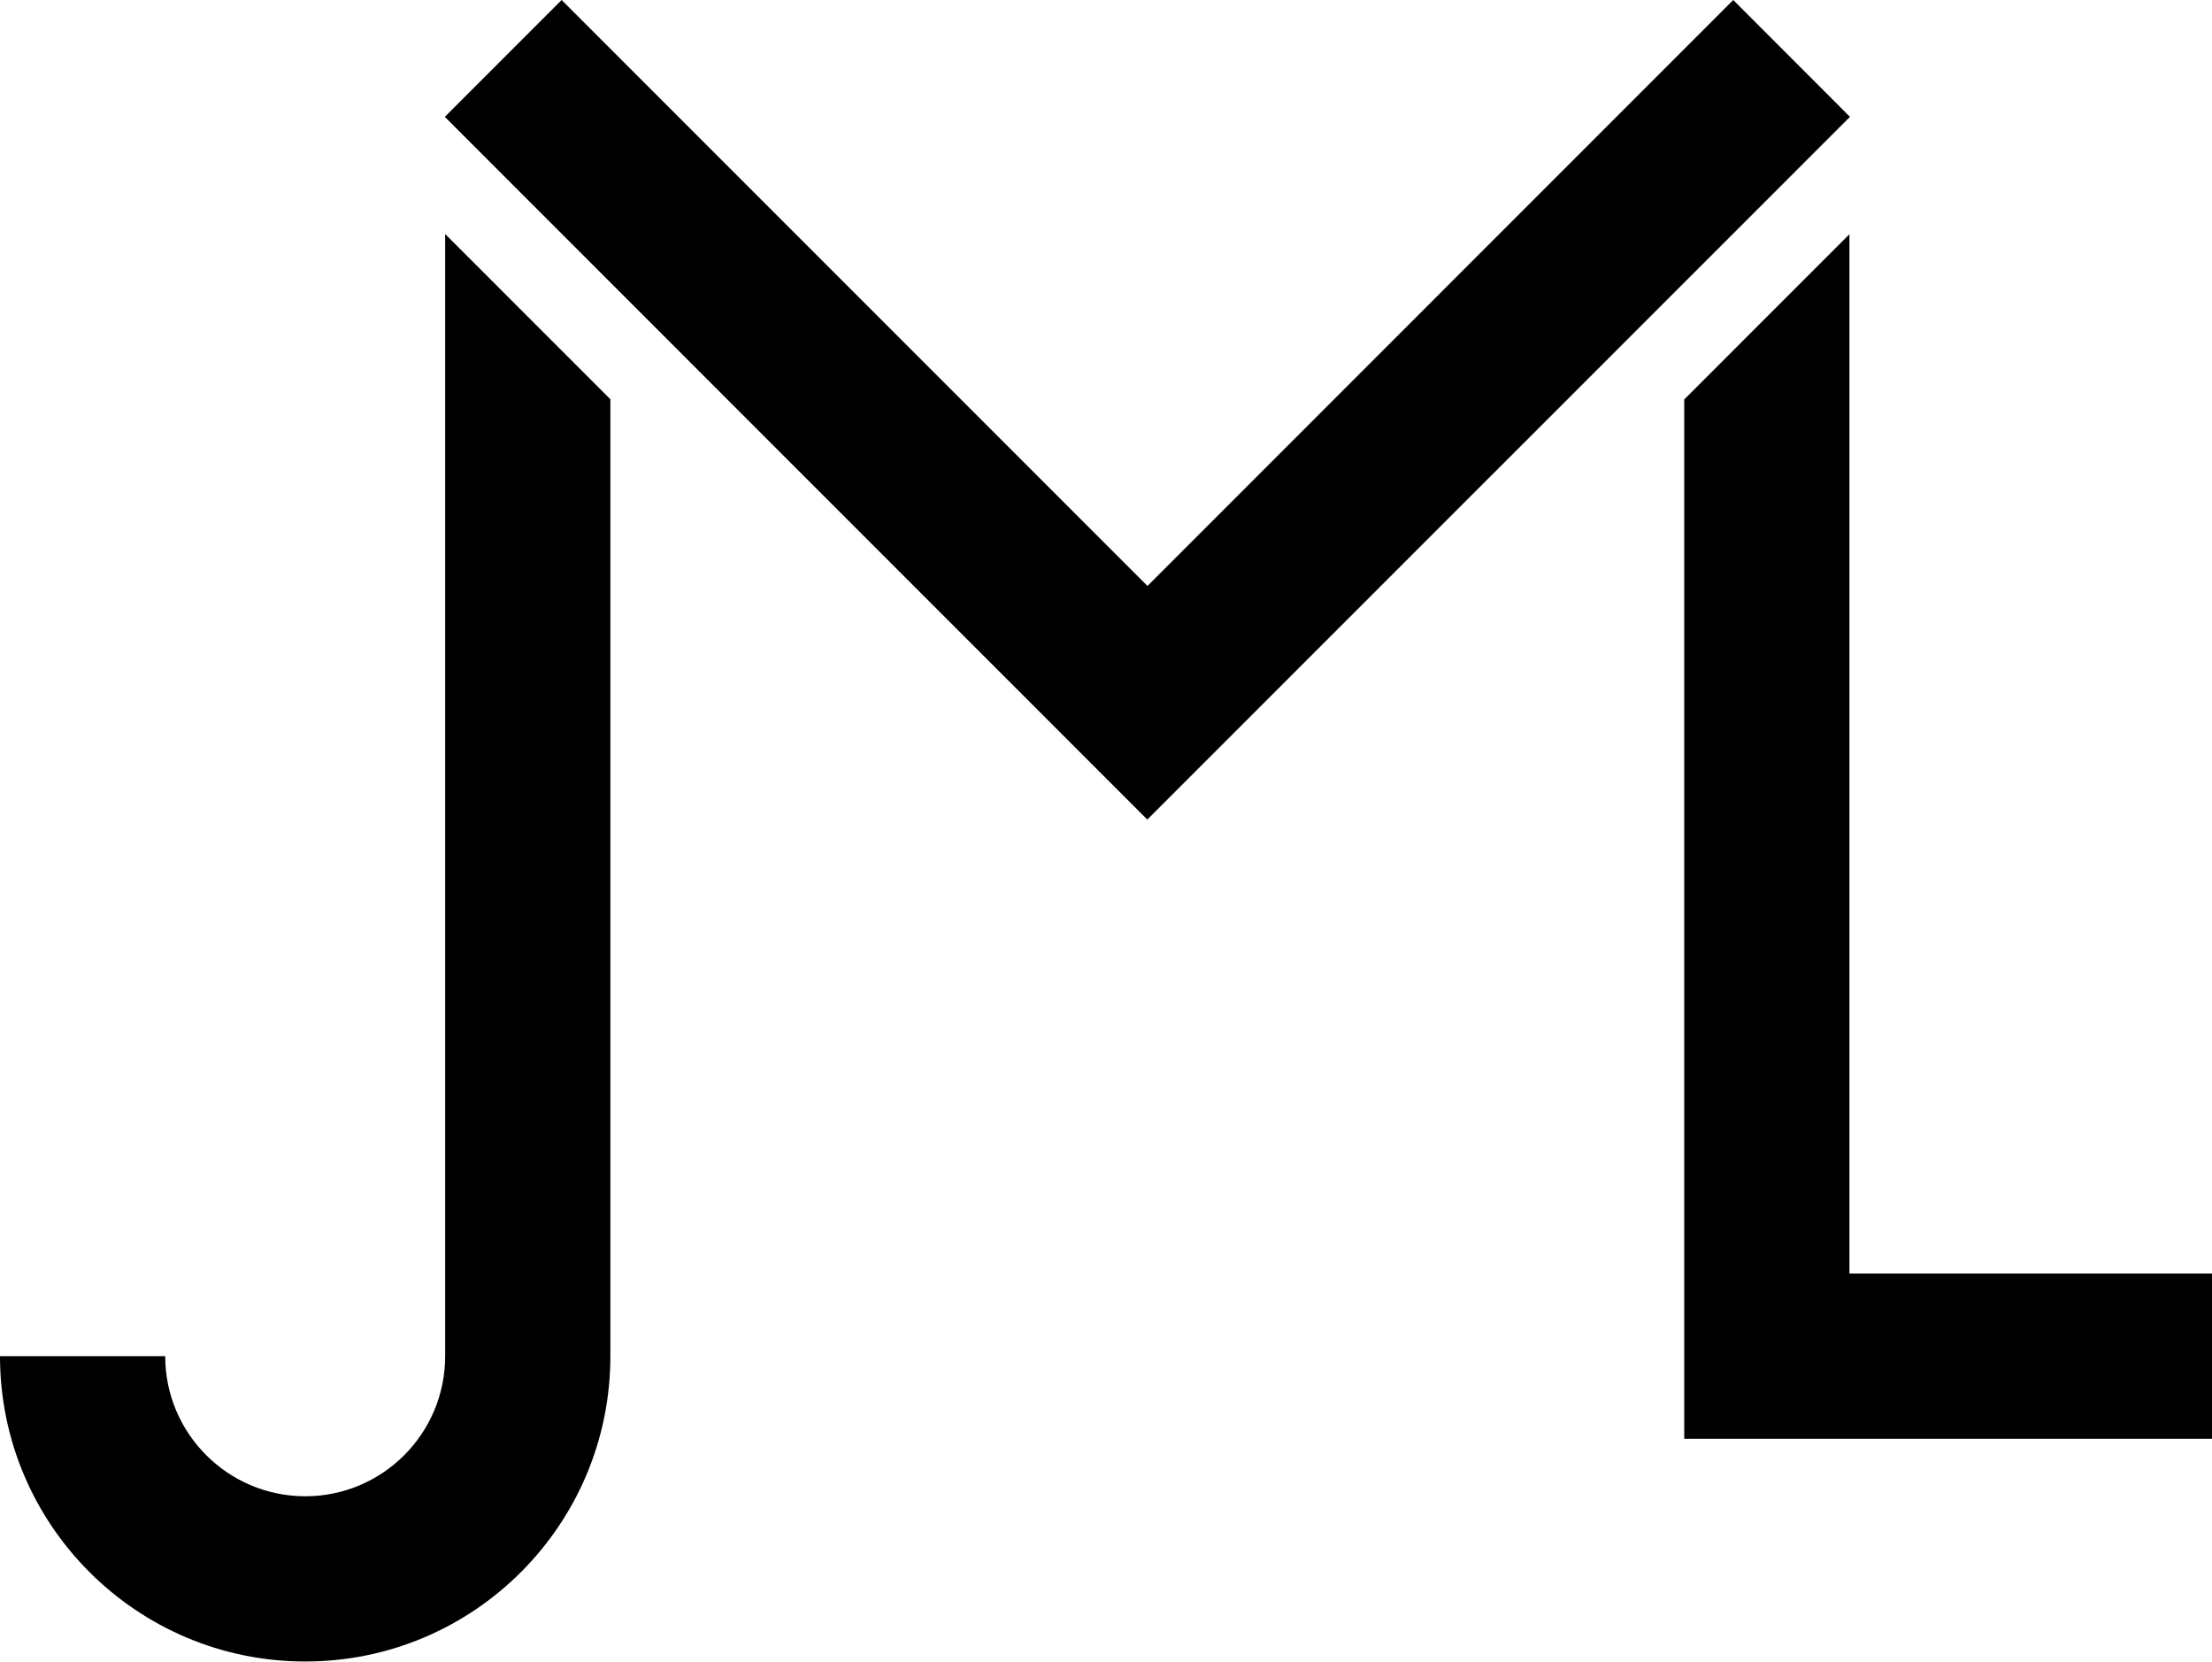 <svg viewBox="0 0 1025 770" xmlns="http://www.w3.org/2000/svg"><path d="m260.254 0-54.133 54.133L531.639 379.69 857.236 54.133 803.144 0 531.719 271.465 260.254 0Zm-53.973 108.426v519.867c0 35.838-29.023 64.903-64.823 64.904-35.819 0-64.903-29.085-64.903-64.904H0c0 78.1 63.36 141.459 141.458 141.459 78.094-.001 141.378-63.355 141.378-141.459V184.98l-76.555-76.554Zm650.715.081-76.555 76.554V666.57H1025v-76.554H856.996V108.507Z"/></svg>